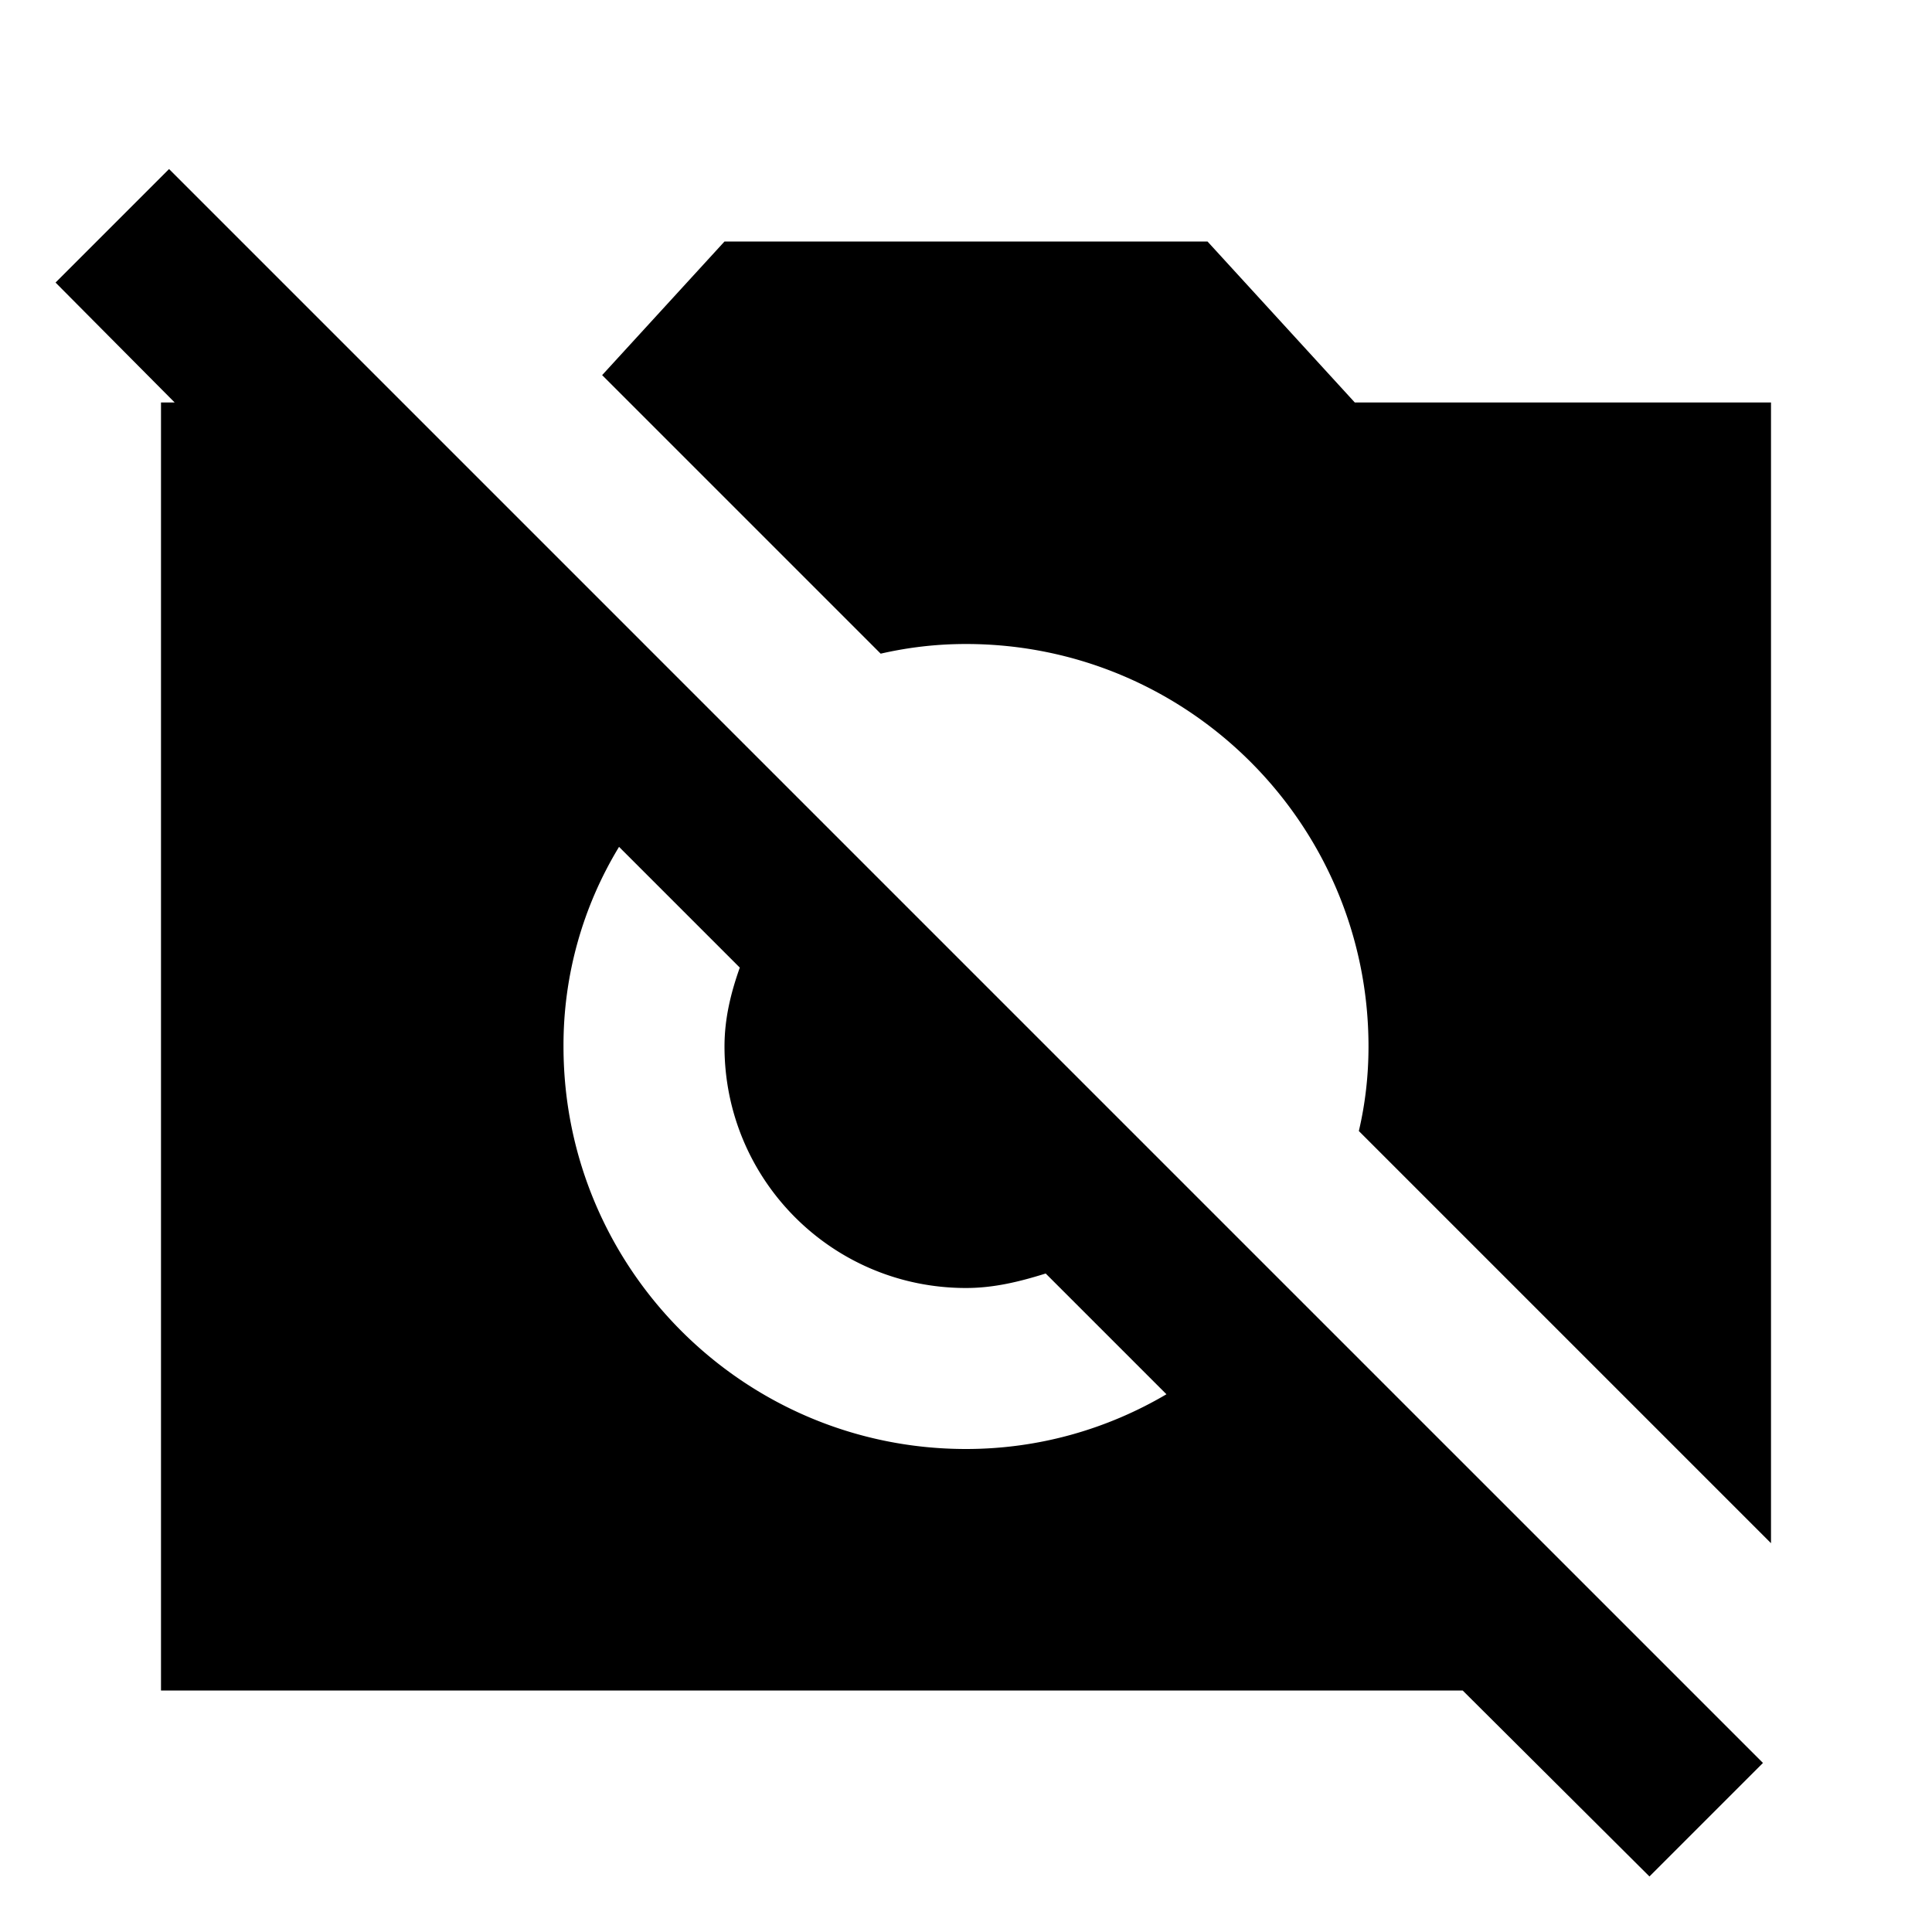 <svg xmlns="http://www.w3.org/2000/svg" width="24" height="24" viewBox="0 0 24 24"><path d="M10.94 8.12L7.48 4.66L9 3h6l1.83 2H22v14.17l-5.12-5.12c.08-.34.12-.69.12-1.05c0-2.76-2.24-5-5-5c-.36 0-.71.04-1.06.12zm9.55 15.19L18.17 21H2V5h.17L.69 3.51L2.1 2.1L21 21l.9.9l-1.41 1.41zm-6-5.99l-1.5-1.5c-.32.1-.64.18-.99.18c-1.66 0-3-1.34-3-3c0-.35.08-.67.19-.98l-1.5-1.5A4.74 4.74 0 0 0 7 13c0 2.76 2.24 5 5 5c.91 0 1.76-.25 2.49-.68z"/></svg>